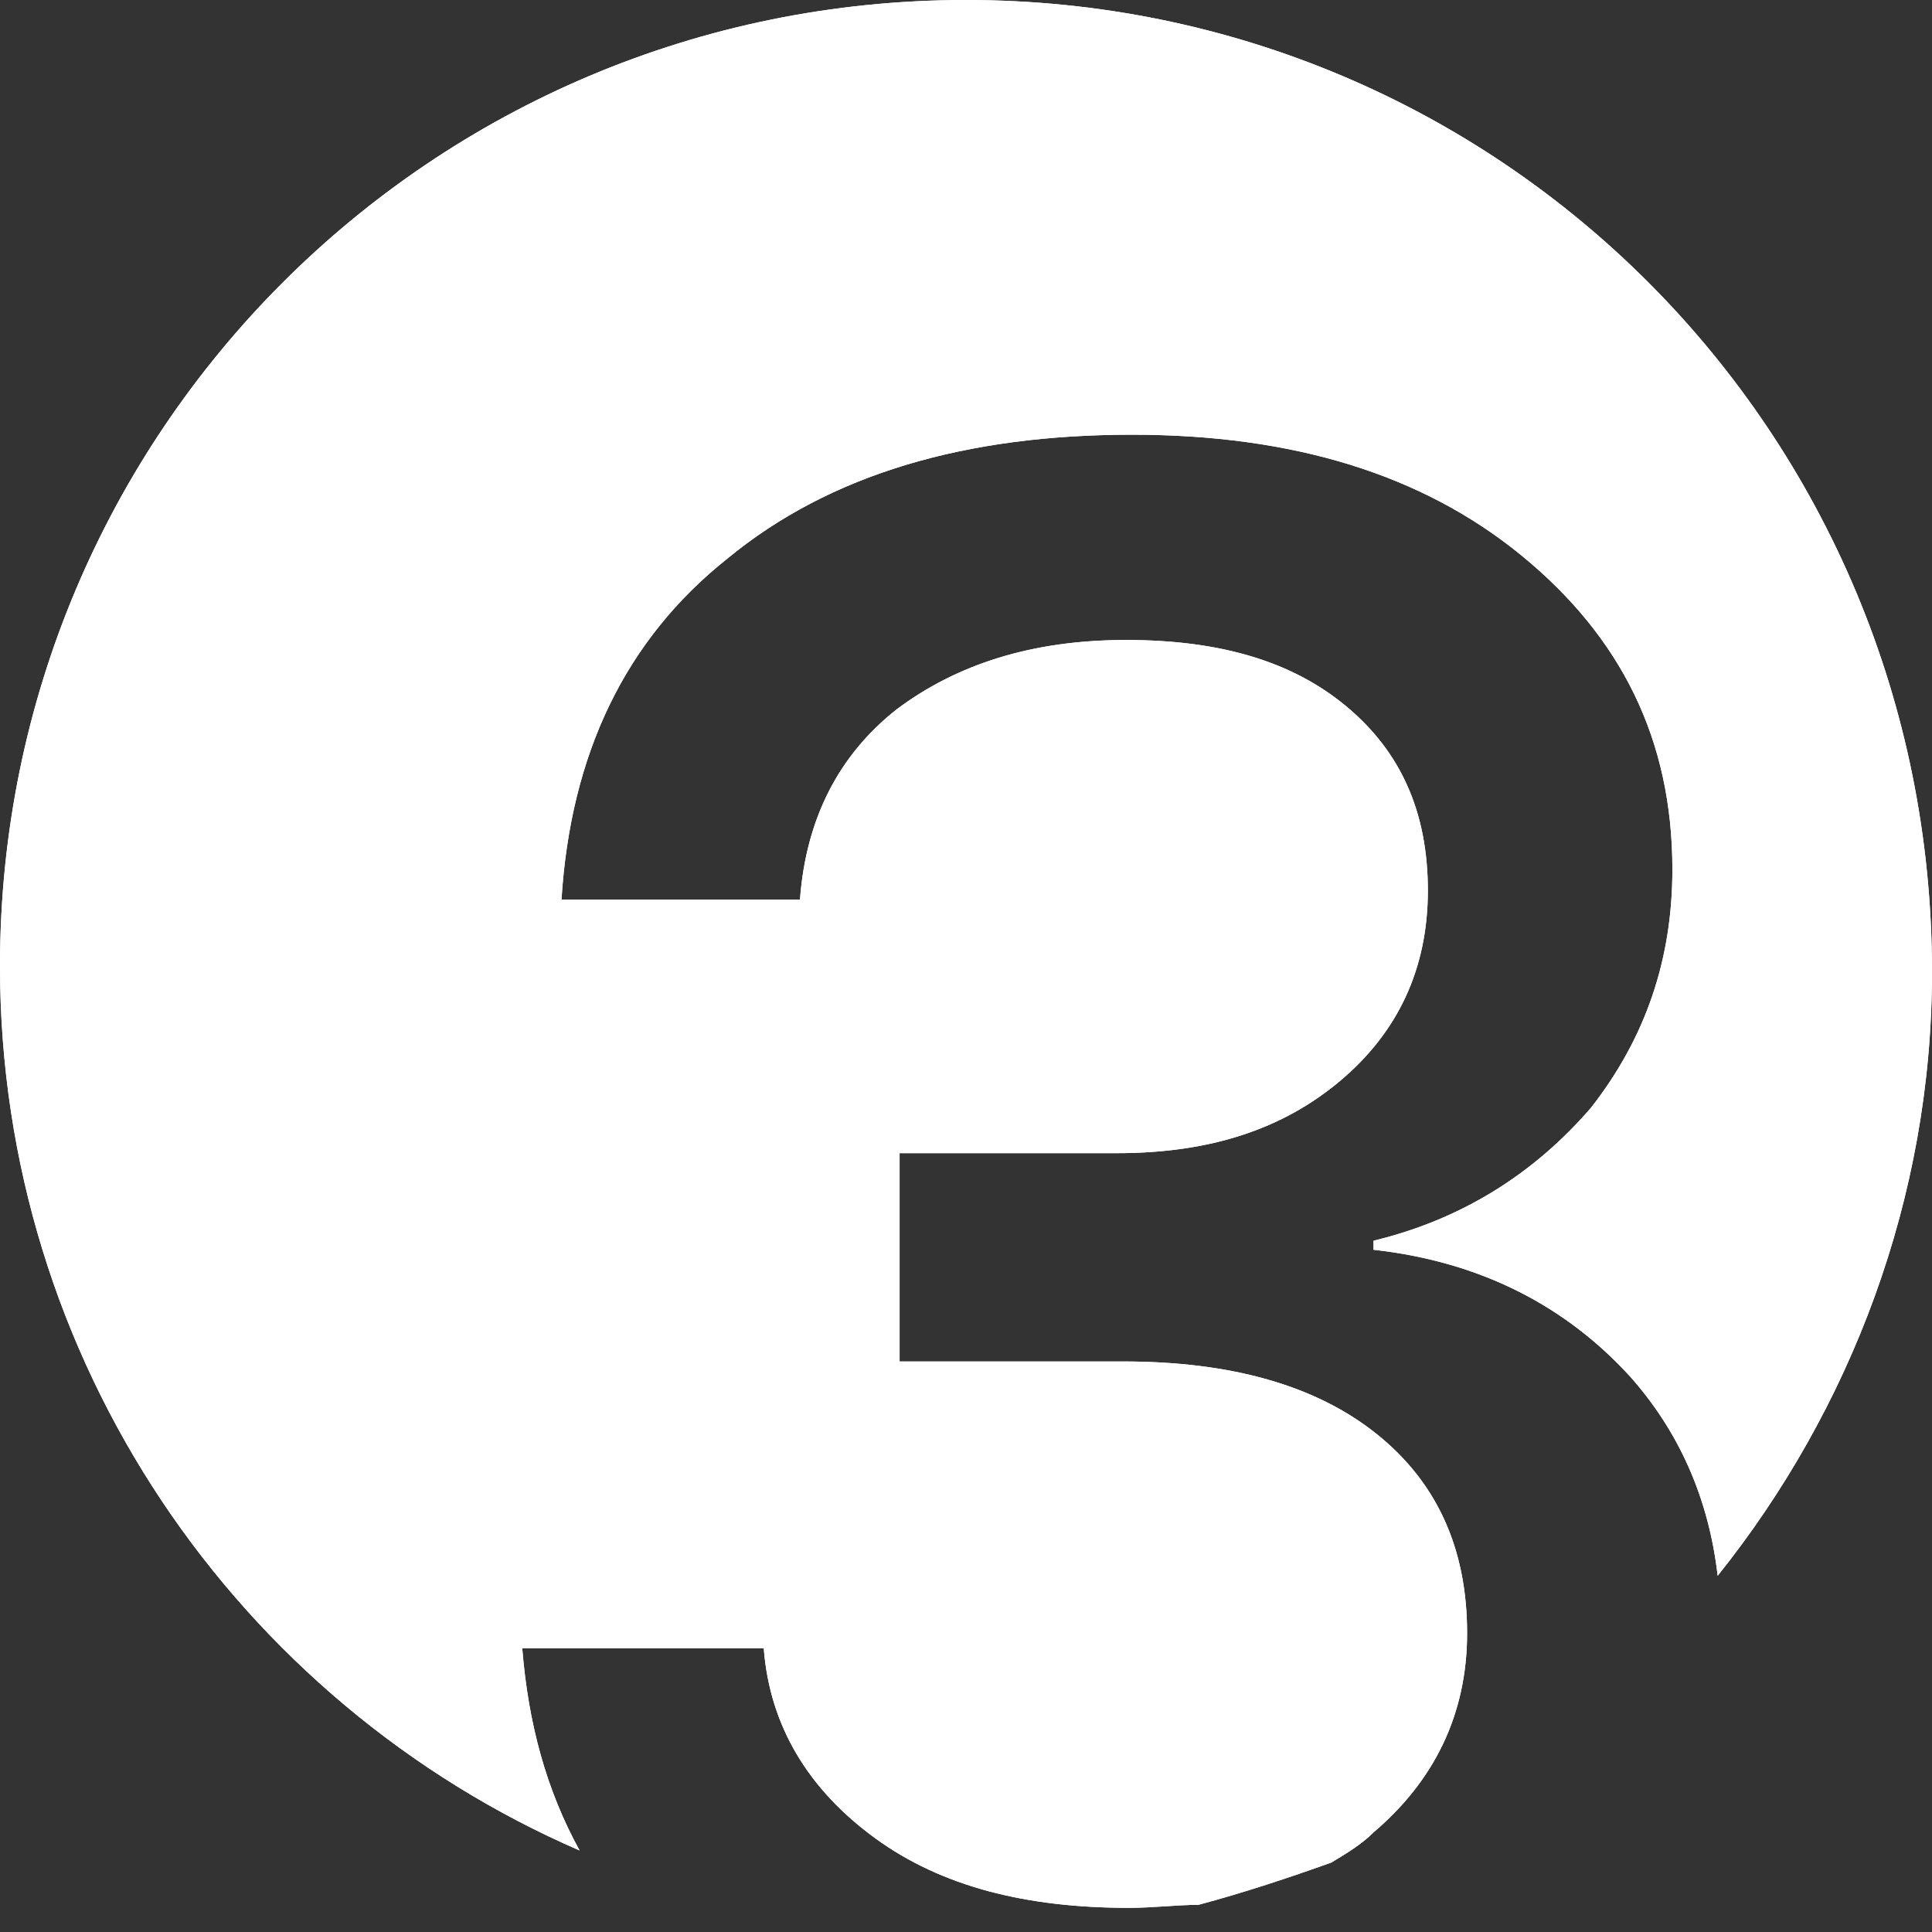 <?xml version="1.0" encoding="UTF-8"?> <!-- Generator: Adobe Illustrator 25.3.1, SVG Export Plug-In . SVG Version: 6.00 Build 0) --> <svg xmlns="http://www.w3.org/2000/svg" xmlns:xlink="http://www.w3.org/1999/xlink" id="Слой_1" x="0px" y="0px" viewBox="0 0 64 64" style="enable-background:new 0 0 64 64;" xml:space="preserve"><rect x="0" y="0" width="64" height="64" fill="#333333" stroke="none"/> <style type="text/css"> .st0{fill:#FFFFFF;} </style> <path class="st0" d="M17.3,54.6h8c0.2,2.6,1.5,4.7,3.7,6.3c2.2,1.6,5,2.3,8.4,2.3c0.8,0,1.6-0.1,2.3-0.1c1.5-0.4,3-0.9,4.4-1.4 c0.5-0.3,1-0.6,1.4-1c2-1.7,3.1-3.9,3.1-6.6c0-2.8-1-5-3-6.6c-2-1.6-4.8-2.4-8.4-2.4h-7.4v-6.9H37c3.1,0,5.5-0.8,7.4-2.4 c1.9-1.6,2.9-3.7,2.9-6.3c0-2.6-0.9-4.6-2.7-6.1c-1.8-1.5-4.2-2.2-7.3-2.2c-3.1,0-5.6,0.8-7.6,2.3c-1.9,1.5-3,3.6-3.2,6.3h-7.9 c0.3-4.8,2.1-8.6,5.5-11.3c3.4-2.8,7.9-4.1,13.4-4.1c5.3,0,9.6,1.3,12.9,4c3.3,2.7,5,6.1,5,10.4c0,3-0.9,5.6-2.7,7.9 c-1.9,2.2-4.3,3.7-7.2,4.4v0.3c3.6,0.4,6.4,1.9,8.5,4.2c1.6,1.8,2.6,4,2.9,6.6c4.4-5.5,7.1-12.5,7.1-20C64,14.3,49.7,0,32,0 S0,14.3,0,32c0,13.1,7.9,24.4,19.2,29.3C18.1,59.3,17.5,57.1,17.3,54.6z"></path> <path class="st0" d="M17.3,54.6h8c0.2,2.6,1.5,4.7,3.7,6.3c2.2,1.6,5,2.3,8.4,2.3c0.8,0,1.6-0.1,2.3-0.1c1.5-0.4,3-0.9,4.4-1.4 c0.5-0.3,1-0.6,1.4-1c2-1.7,3.1-3.9,3.1-6.6c0-2.8-1-5-3-6.6c-2-1.6-4.8-2.4-8.4-2.4h-7.4v-6.9H37c3.1,0,5.5-0.8,7.4-2.4 c1.9-1.6,2.9-3.7,2.9-6.3c0-2.6-0.9-4.6-2.7-6.1c-1.8-1.5-4.2-2.2-7.3-2.2c-3.1,0-5.6,0.8-7.6,2.3c-1.9,1.5-3,3.6-3.2,6.3h-7.9 c0.3-4.8,2.1-8.6,5.5-11.3c3.4-2.8,7.9-4.1,13.4-4.1c5.3,0,9.6,1.3,12.9,4c3.3,2.7,5,6.1,5,10.4c0,3-0.9,5.6-2.7,7.9 c-1.9,2.2-4.3,3.7-7.2,4.4v0.3c3.6,0.4,6.4,1.9,8.5,4.2c1.6,1.8,2.6,4,2.9,6.6c4.4-5.5,7.1-12.5,7.1-20C64,14.3,49.7,0,32,0 S0,14.3,0,32c0,13.1,7.9,24.4,19.2,29.3C18.1,59.3,17.5,57.1,17.3,54.6z"></path> </svg> 